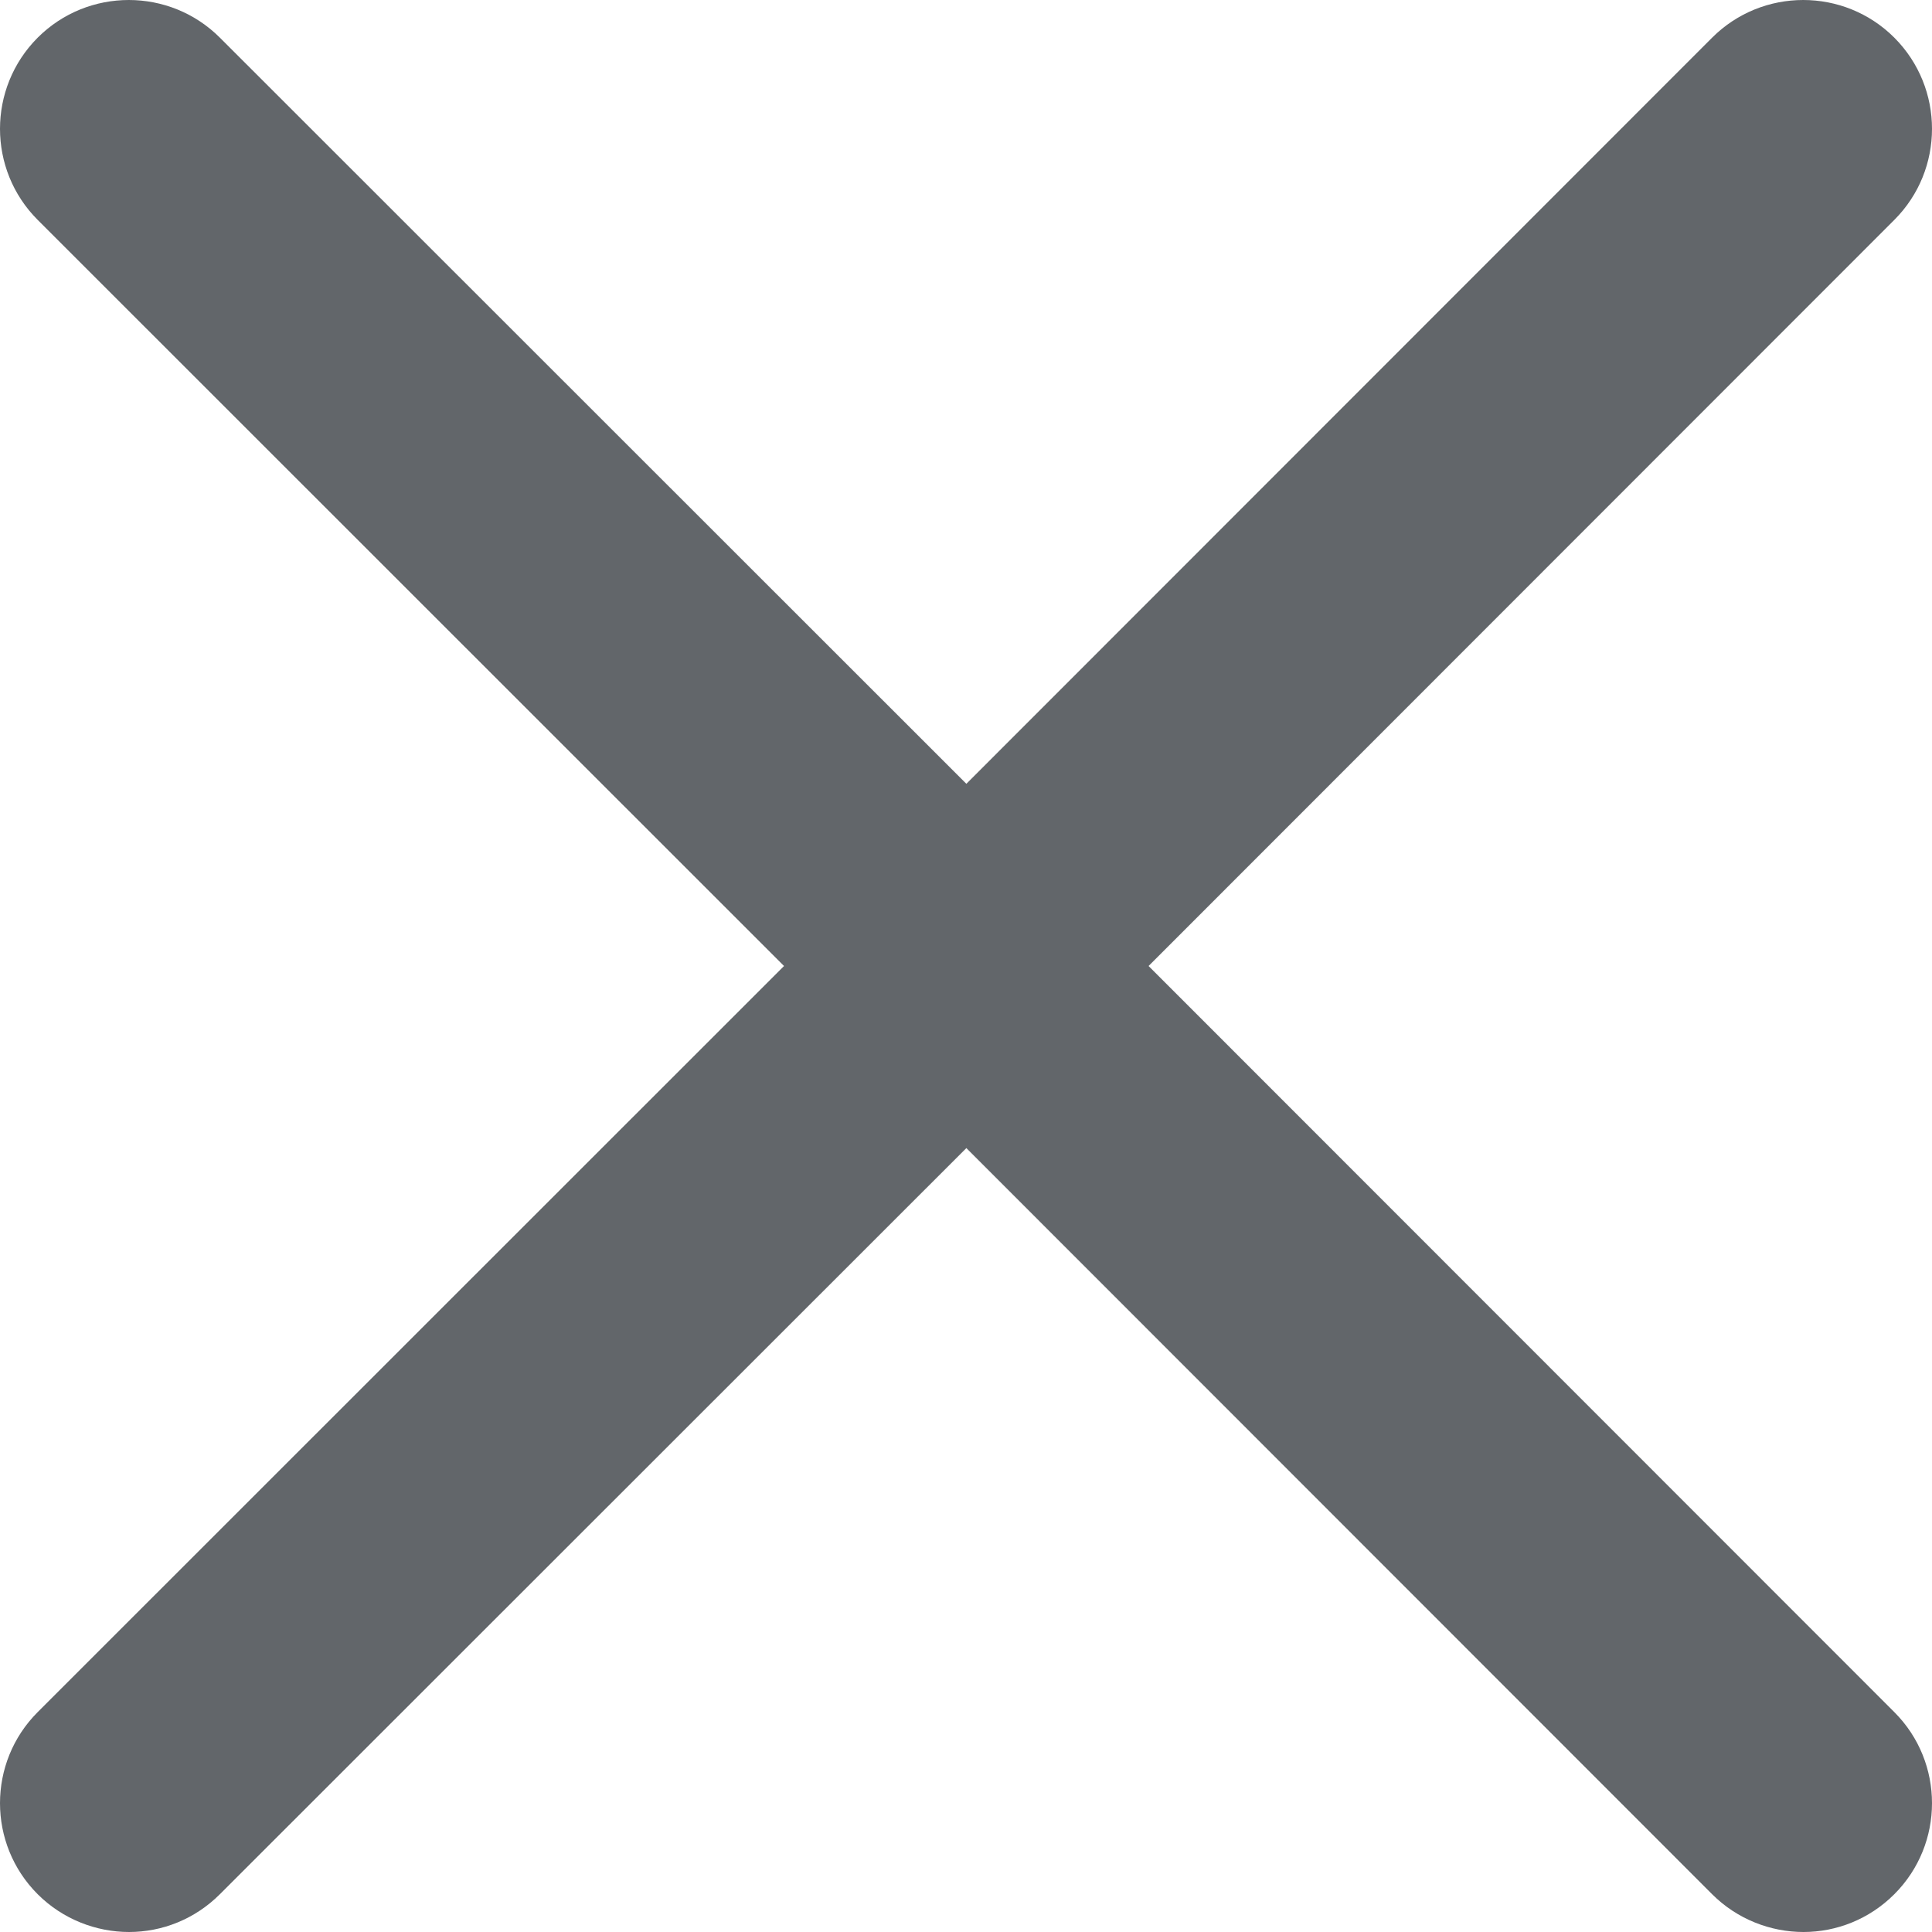 <?xml version="1.0" encoding="UTF-8"?>
<svg width="16px" height="16px" viewBox="0 0 16 16" version="1.1" xmlns="http://www.w3.org/2000/svg" xmlns:xlink="http://www.w3.org/1999/xlink">
    <title>6CBBD327-0F5F-4F70-989C-A74C37B5D0EC@1.5x</title>
    <g id="Mockups" stroke="none" stroke-width="1" fill="none" fill-rule="evenodd">
        <g id="Product-Comparison-Table-/-Tooltip-Activated-/-Who's-Covered" transform="translate(-566, -1102)" fill="#62666A">
            <g id="A-product-name" transform="translate(436, 619)">
                <g id="Group-28" transform="translate(0, 464)">
                    <path d="M131.069,35 C131.341,35 131.613,34.895 131.821,34.687 L138.003,28.508 L144.179,34.687 C144.387,34.895 144.664,35 144.936,35 C145.208,35 145.48,34.895 145.688,34.687 C146.104,34.271 146.104,33.595 145.688,33.179 L139.512,27 L145.688,20.821 C146.104,20.405 146.104,19.729 145.688,19.312 C145.272,18.896 144.595,18.896 144.179,19.312 L138.003,25.491 L131.821,19.312 C131.405,18.896 130.728,18.896 130.312,19.312 C129.896,19.729 129.896,20.405 130.312,20.821 L136.493,27 L130.312,33.179 C129.896,33.595 129.896,34.271 130.312,34.687 C130.52,34.895 130.797,35 131.069,35 Z" id="08-path-copy-16"></path>
                </g>
            </g>
        </g>
    </g>
</svg>